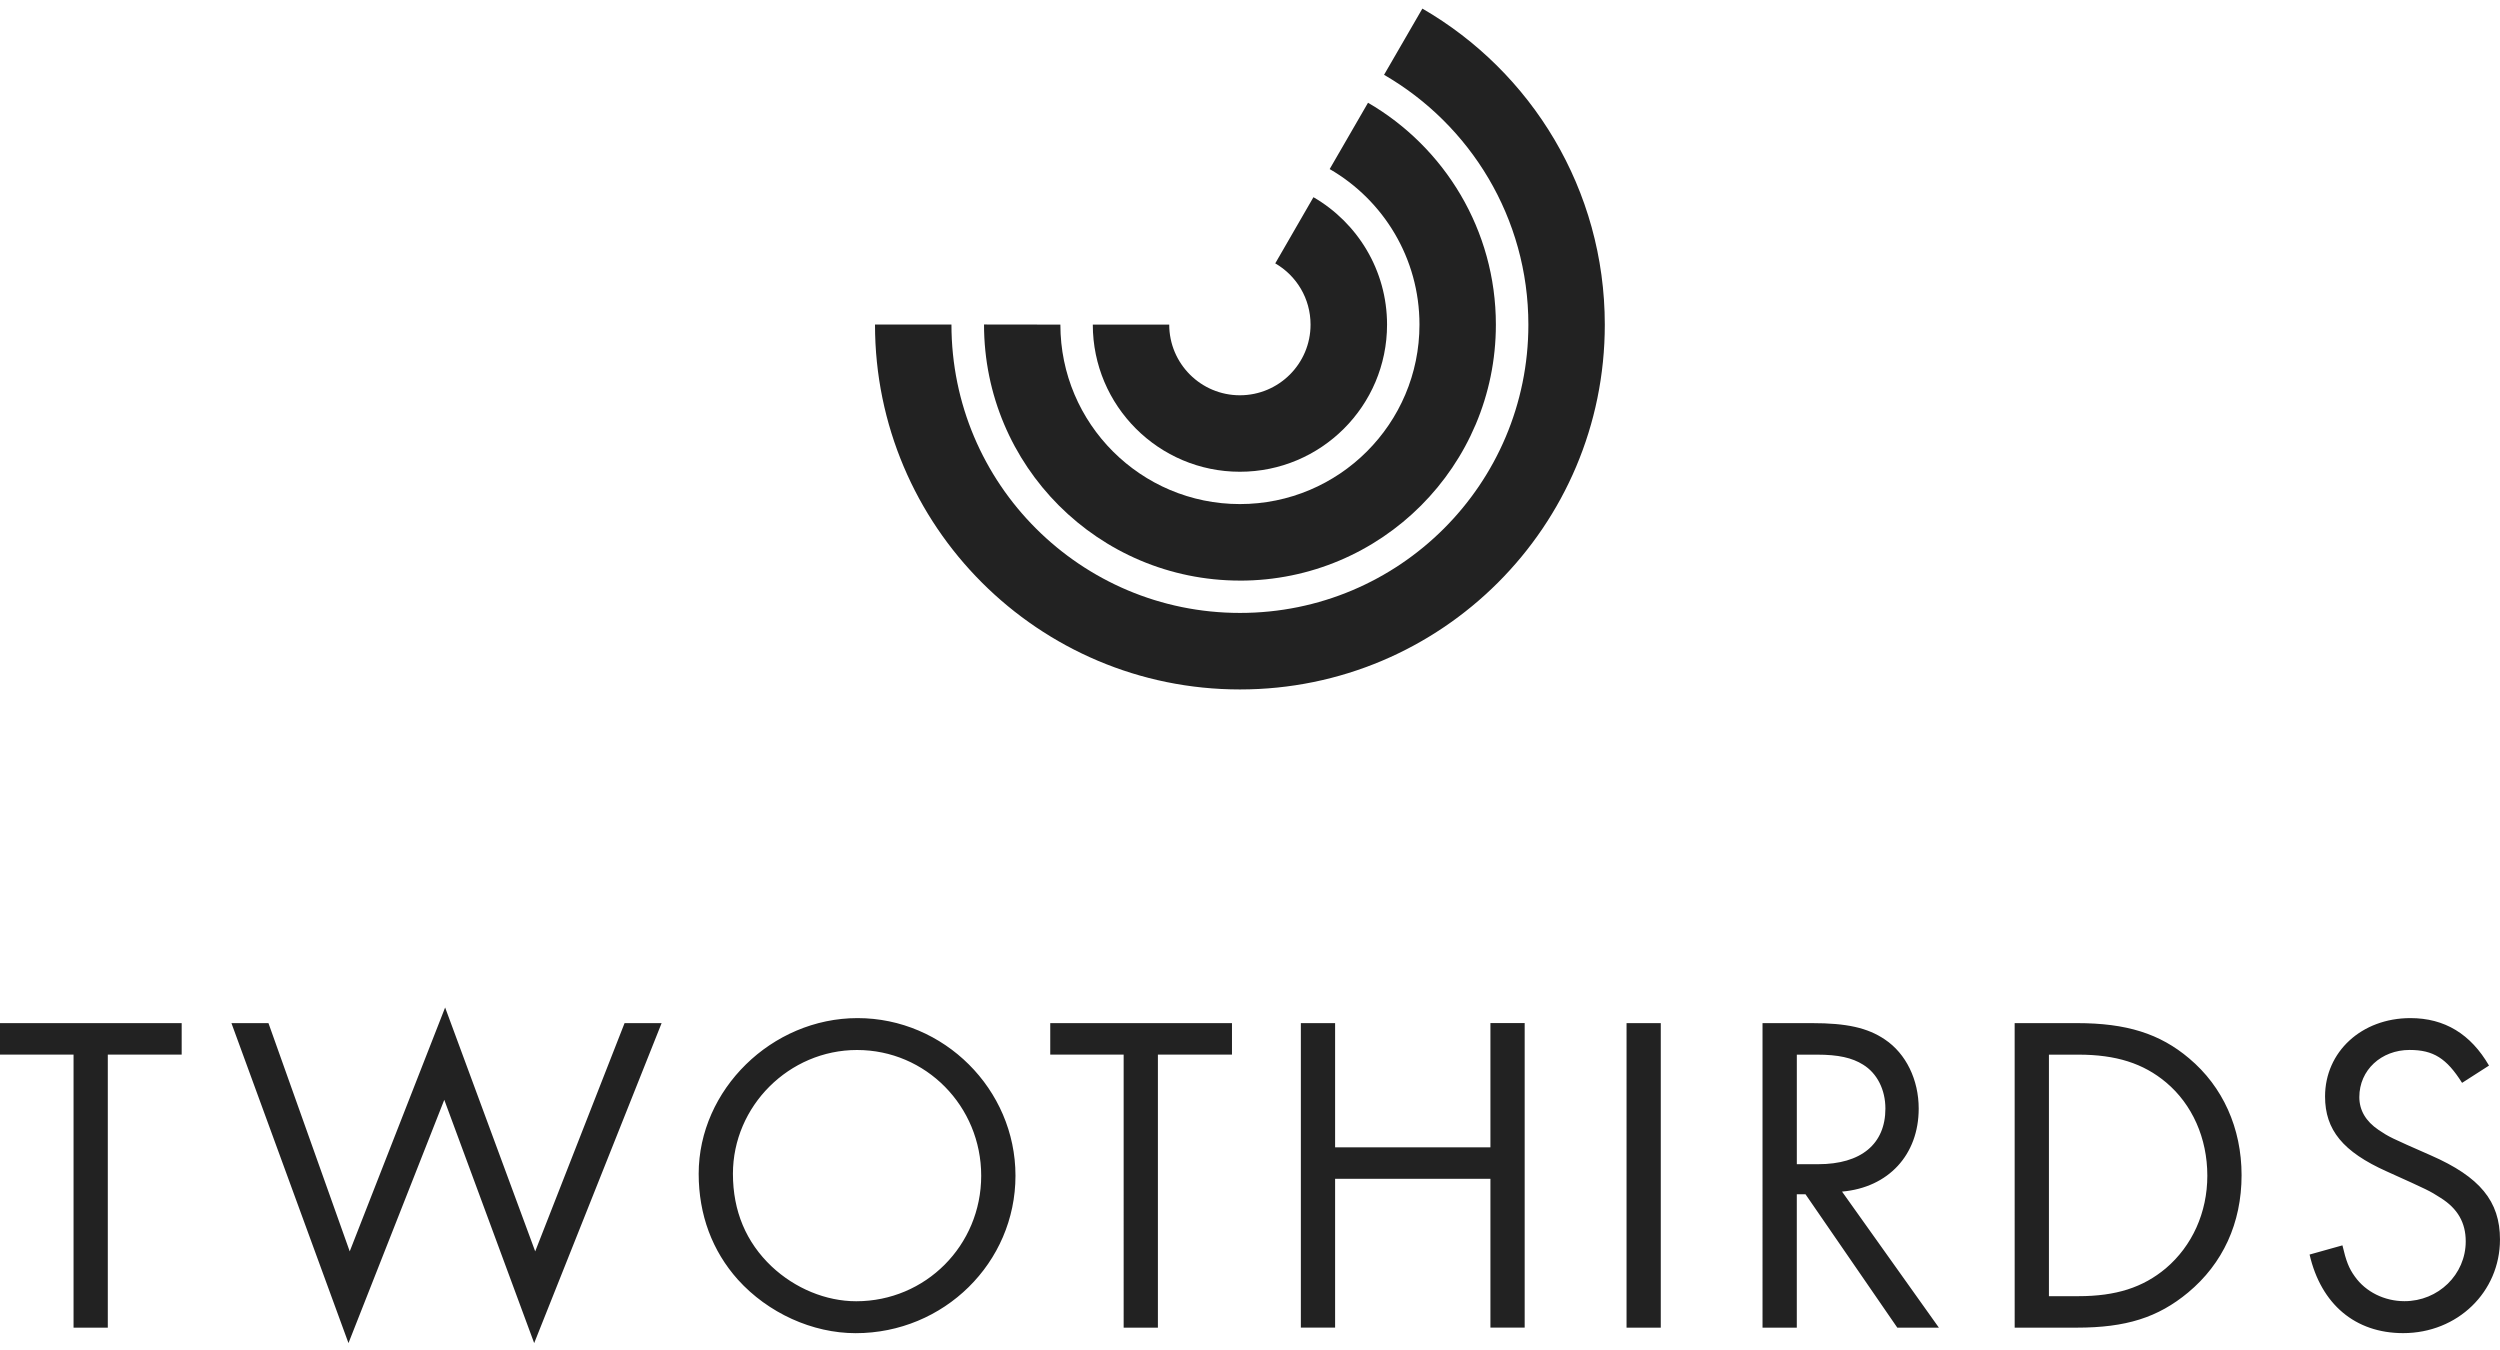 <svg xmlns="http://www.w3.org/2000/svg" width="100" height="54" fill="none">
  <path fill="#222" d="M4.312 53.106h-1.37V42.185H0v-1.261h7.267v1.261H4.312v10.92ZM13.989 50.055l3.816-9.755 3.603 9.755 3.575-9.131h1.482l-5.098 12.8-3.596-9.731-3.832 9.731-4.682-12.8h1.481l3.251 9.131ZM40.619 47.027c0 3.484-2.865 6.3-6.392 6.3-1.732 0-3.505-.806-4.711-2.141-1.026-1.147-1.569-2.594-1.569-4.236 0-3.36 2.921-6.226 6.355-6.226 3.452 0 6.317 2.844 6.317 6.302Zm-11.302-.076c0 1.495.528 2.74 1.55 3.708.933.877 2.17 1.391 3.381 1.391 2.775 0 5-2.233 5-5.021 0-2.783-2.212-5.029-4.965-5.029-2.72-.001-4.966 2.245-4.966 4.951ZM46.317 53.106h-1.371V42.185h-2.936v-1.261h7.269v1.261h-2.963v10.92ZM59.617 45.893v-4.969h1.37v12.181h-1.37v-5.954h-6.213v5.954h-1.37V40.925h1.37v4.969h6.213ZM66.431 53.106h-1.369V40.925h1.369v12.181ZM77.555 53.106h-1.663l-3.672-5.335h-.348v5.335h-1.371V40.925h1.975c1.385 0 2.226.183 2.922.656.842.564 1.35 1.607 1.35 2.762 0 1.843-1.204 3.158-3.067 3.321l3.875 5.443Zm-4.826-6.538c1.716 0 2.687-.807 2.687-2.226 0-.751-.33-1.412-.894-1.757-.437-.274-.988-.399-1.842-.399h-.807v4.382h.856ZM80.587 40.925h2.497c1.975 0 3.311.42 4.479 1.408 1.349 1.131 2.1 2.791 2.1 4.674 0 1.921-.752 3.54-2.139 4.694-1.207 1.002-2.486 1.405-4.454 1.405h-2.483l-.001-12.182Zm2.552 10.922c1.503 0 2.578-.348 3.492-1.113 1.057-.897 1.662-2.233 1.662-3.707 0-1.502-.605-2.852-1.647-3.728-.911-.765-2.004-1.113-3.507-1.113h-1.182v9.662h1.182ZM98.484 43.316c-.62-.984-1.148-1.318-2.101-1.318-1.134 0-2.01.806-2.01 1.884 0 .528.256.966.768 1.314.438.291.438.291 2.099 1.022 1.953.857 2.759 1.829 2.759 3.36 0 2.1-1.696 3.747-3.874 3.747-1.913 0-3.283-1.153-3.742-3.143l1.314-.368c.146.627.258.918.495 1.245.437.619 1.189.988 1.988.988 1.351 0 2.449-1.065 2.449-2.392 0-.752-.327-1.315-1.002-1.739-.459-.292-.459-.292-2.156-1.058-1.754-.786-2.469-1.662-2.469-2.998 0-1.787 1.46-3.136 3.414-3.136 1.37 0 2.413.638 3.144 1.899l-1.077.691ZM49.598 23.225c5.658 0 10.237-4.587 10.237-10.239 0-3.787-2.056-7.1-5.114-8.876l-1.534 2.653c2.147 1.239 3.592 3.565 3.592 6.221 0 3.966-3.22 7.179-7.183 7.179-3.962 0-7.181-3.216-7.181-7.179l-3.054-.004c-.001 5.657 4.577 10.239 10.237 10.244Z"/>
  <path fill="#222" d="M49.598 27.578c8.058 0 14.594-6.527 14.594-14.59 0-5.406-2.936-10.122-7.297-12.644L55.362 2.993c3.447 1.992 5.773 5.726 5.773 9.994 0 6.373-5.165 11.535-11.538 11.53-6.371 0-11.539-5.162-11.539-11.535H35c.001 8.059 6.537 14.596 14.598 14.596Z"/>
  <path fill="#222" d="M49.595 18.87c3.248 0 5.887-2.633 5.887-5.885 0-2.176-1.186-4.079-2.944-5.097l-1.528 2.647c.847.489 1.412 1.403 1.412 2.45 0 1.562-1.266 2.826-2.827 2.826-1.559 0-2.826-1.265-2.826-2.826h-3.057c0 3.248 2.637 5.885 5.883 5.885Z"/>
</svg>